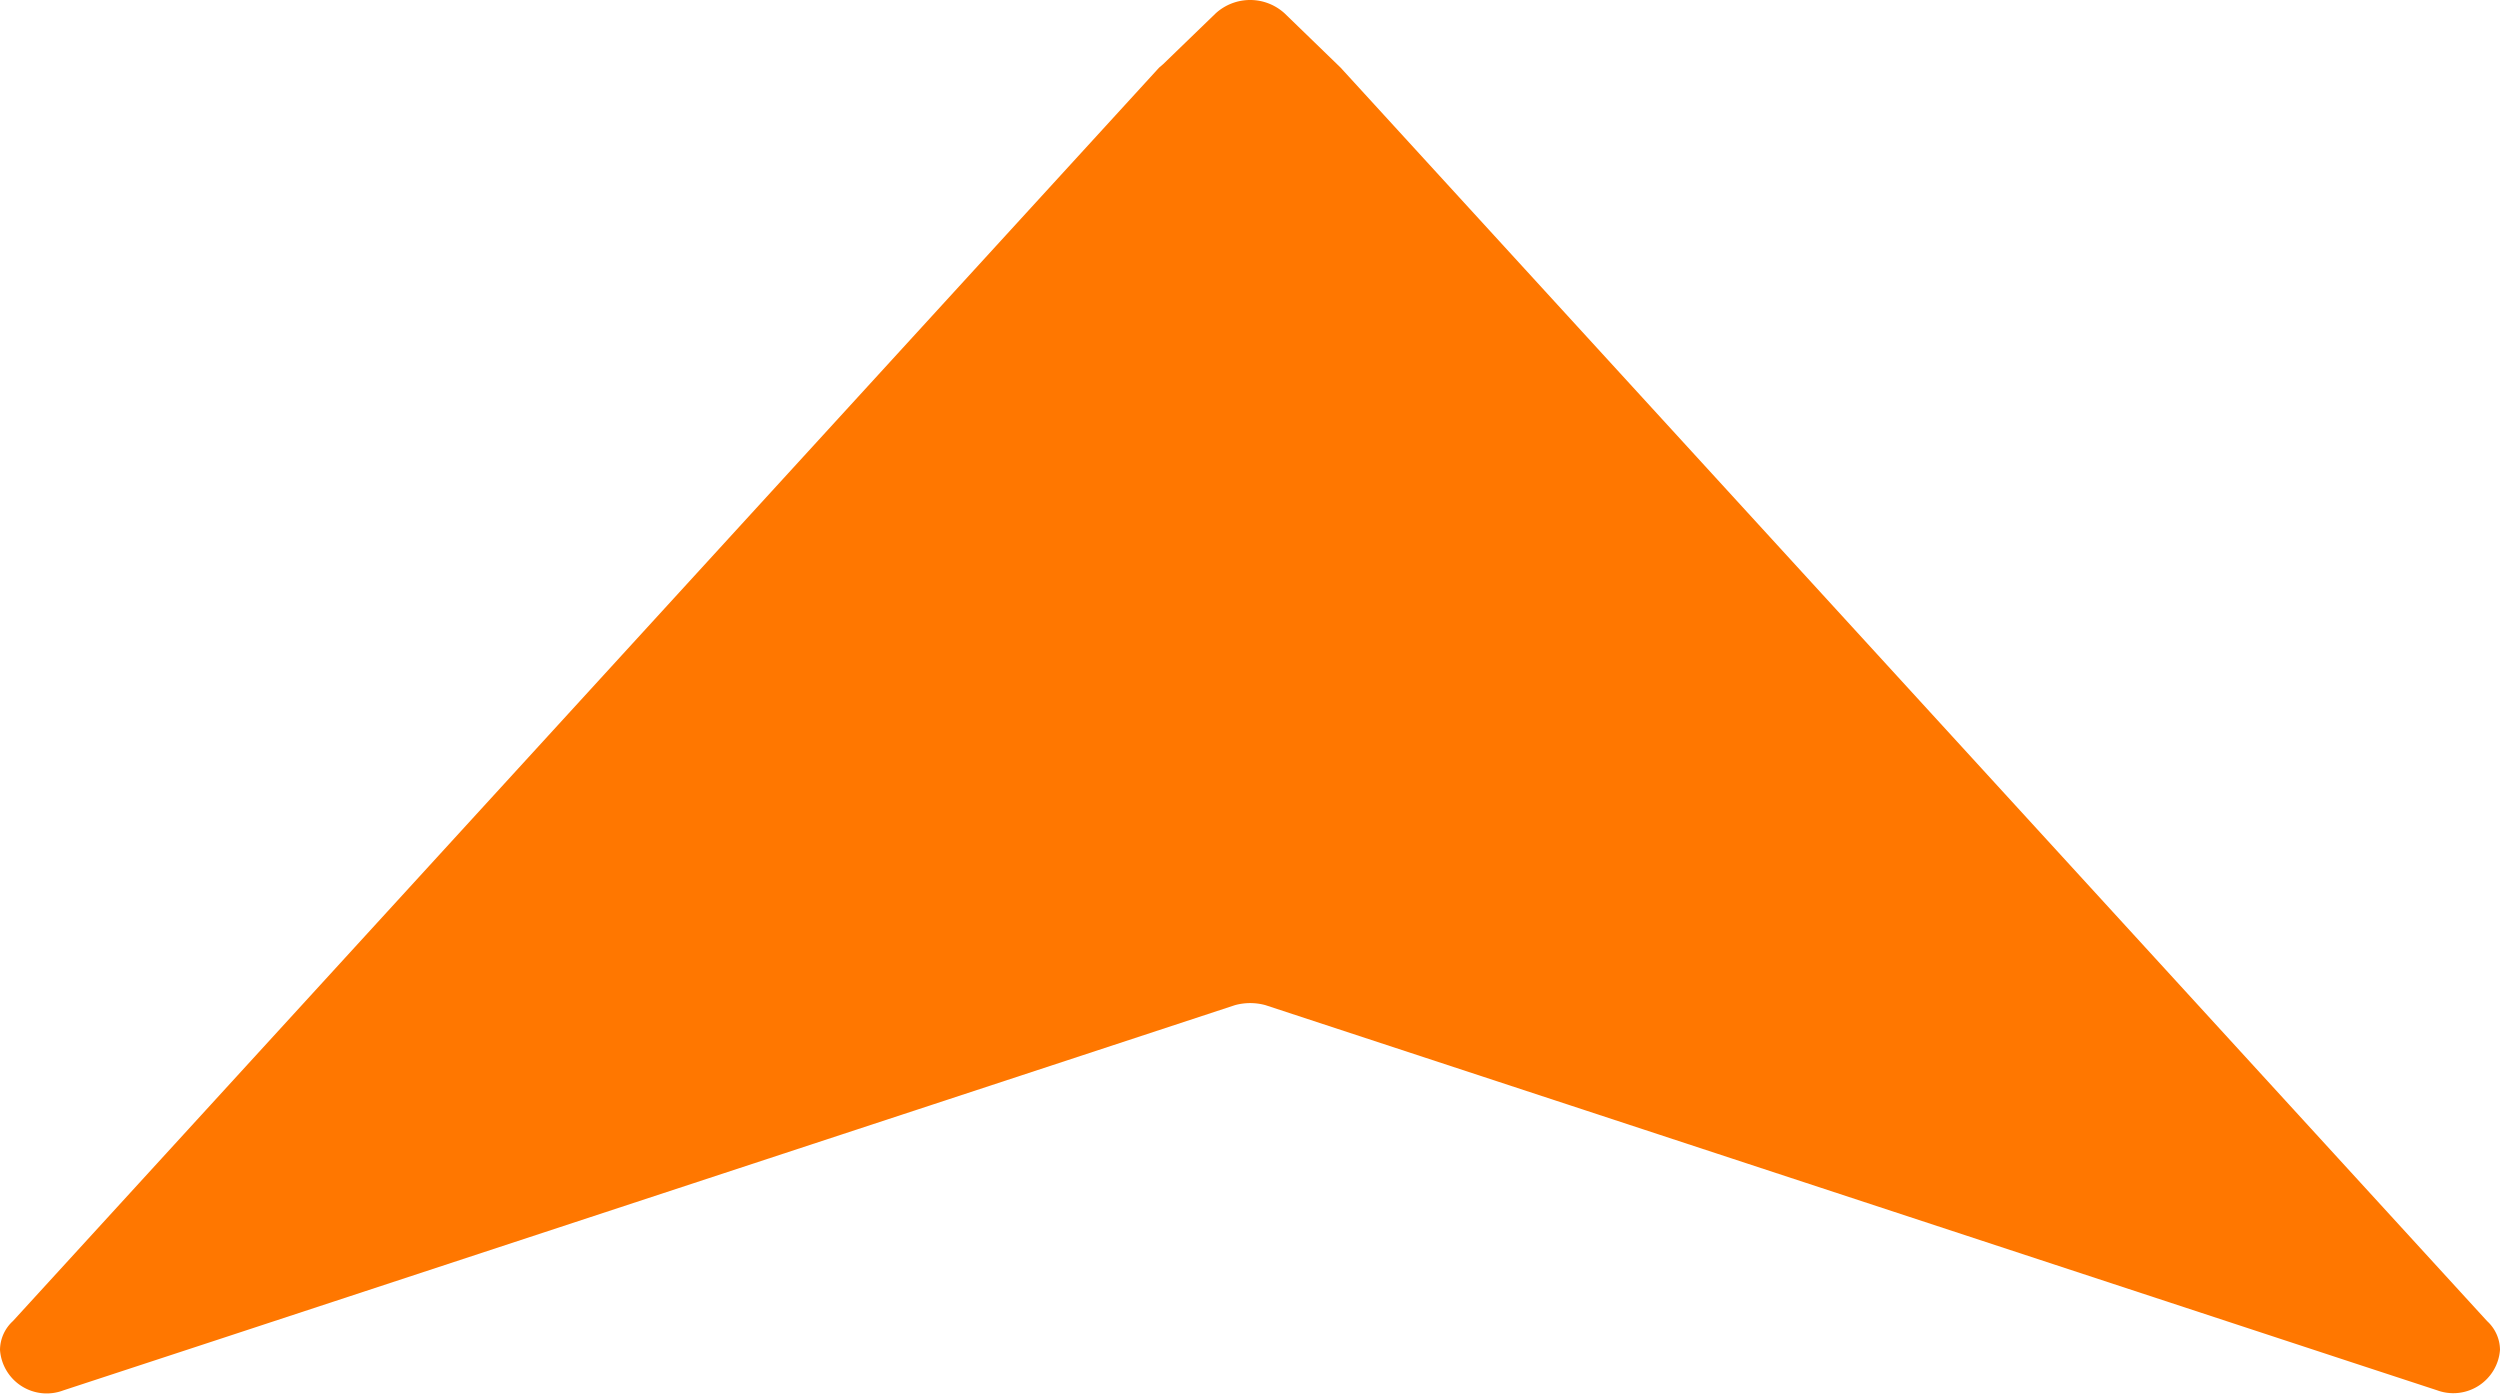 <svg xmlns="http://www.w3.org/2000/svg" width="17.41" height="9.707" viewBox="0 0 17.41 9.707">
  <g id="组_13435" data-name="组 13435" transform="translate(0 1)">
    <g id="组_13439" data-name="组 13439">
      <path id="路径_146044" data-name="路径 146044" d="M17.41,8.4a.326.326,0,0,1-.438.282l-.549-.18,0,0L8.813,6A.4.4,0,0,0,8.6,6L1.5,8.335v0h0l-1.06.348A.326.326,0,0,1,0,8.4a.275.275,0,0,1,.09-.2L8.072-.529h0L8.1-.553l.366-.354a.356.356,0,0,1,.48,0l.39.378h0L17.32,8.2a.275.275,0,0,1,.09.2" transform="translate(0 0)" fill="#f70"/>
    </g>
  </g>
</svg>
